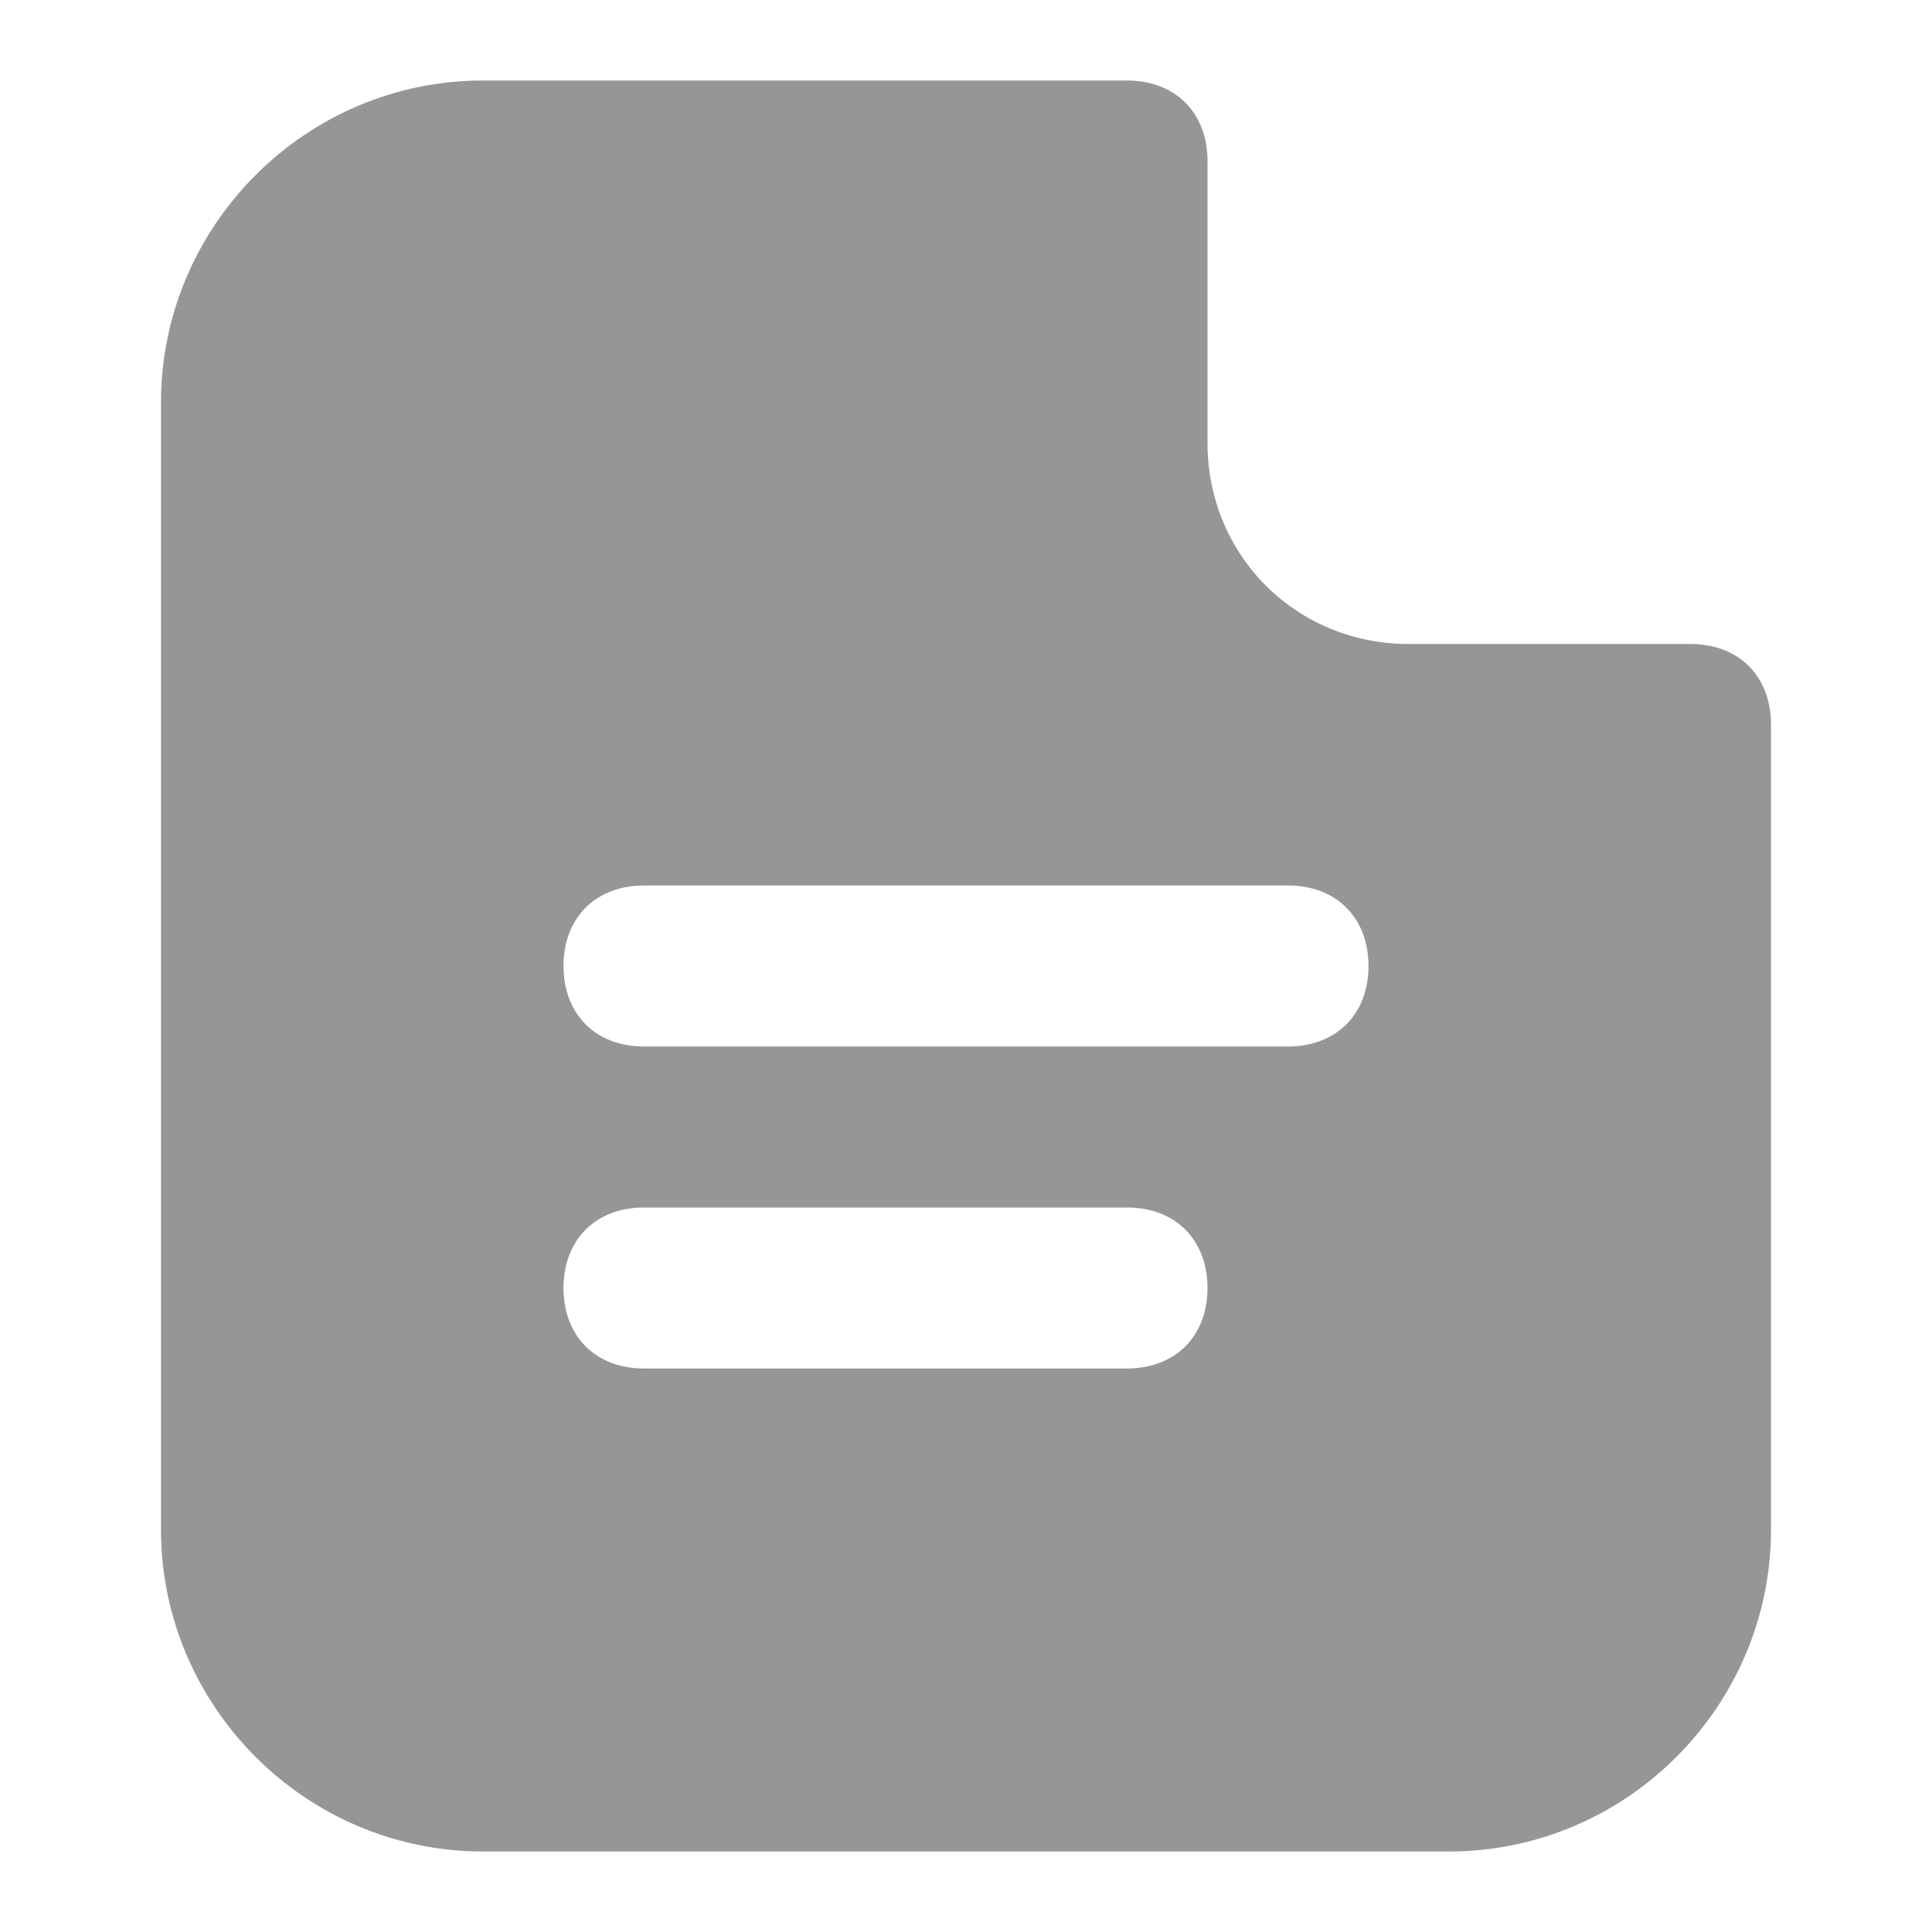 <svg width="24" height="24" viewBox="0 0 24 24" fill="none" xmlns="http://www.w3.org/2000/svg">
<path d="M17.5 8C16.1 8 15 6.9 15 5.5V2C15 1.4 14.6 1 14 1H6C3.8 1 2 2.8 2 5V19C2 21.2 3.8 23 6 23H18C20.2 23 22 21.2 22 19V9C22 8.4 21.6 8 21 8H17.5ZM14 17H8C7.4 17 7 16.6 7 16C7 15.4 7.4 15 8 15H14C14.6 15 15 15.4 15 16C15 16.6 14.6 17 14 17ZM16 13H8C7.4 13 7 12.6 7 12C7 11.4 7.4 11 8 11H16C16.6 11 17 11.4 17 12C17 12.6 16.6 13 16 13Z" fill="#969696"/>
</svg>

